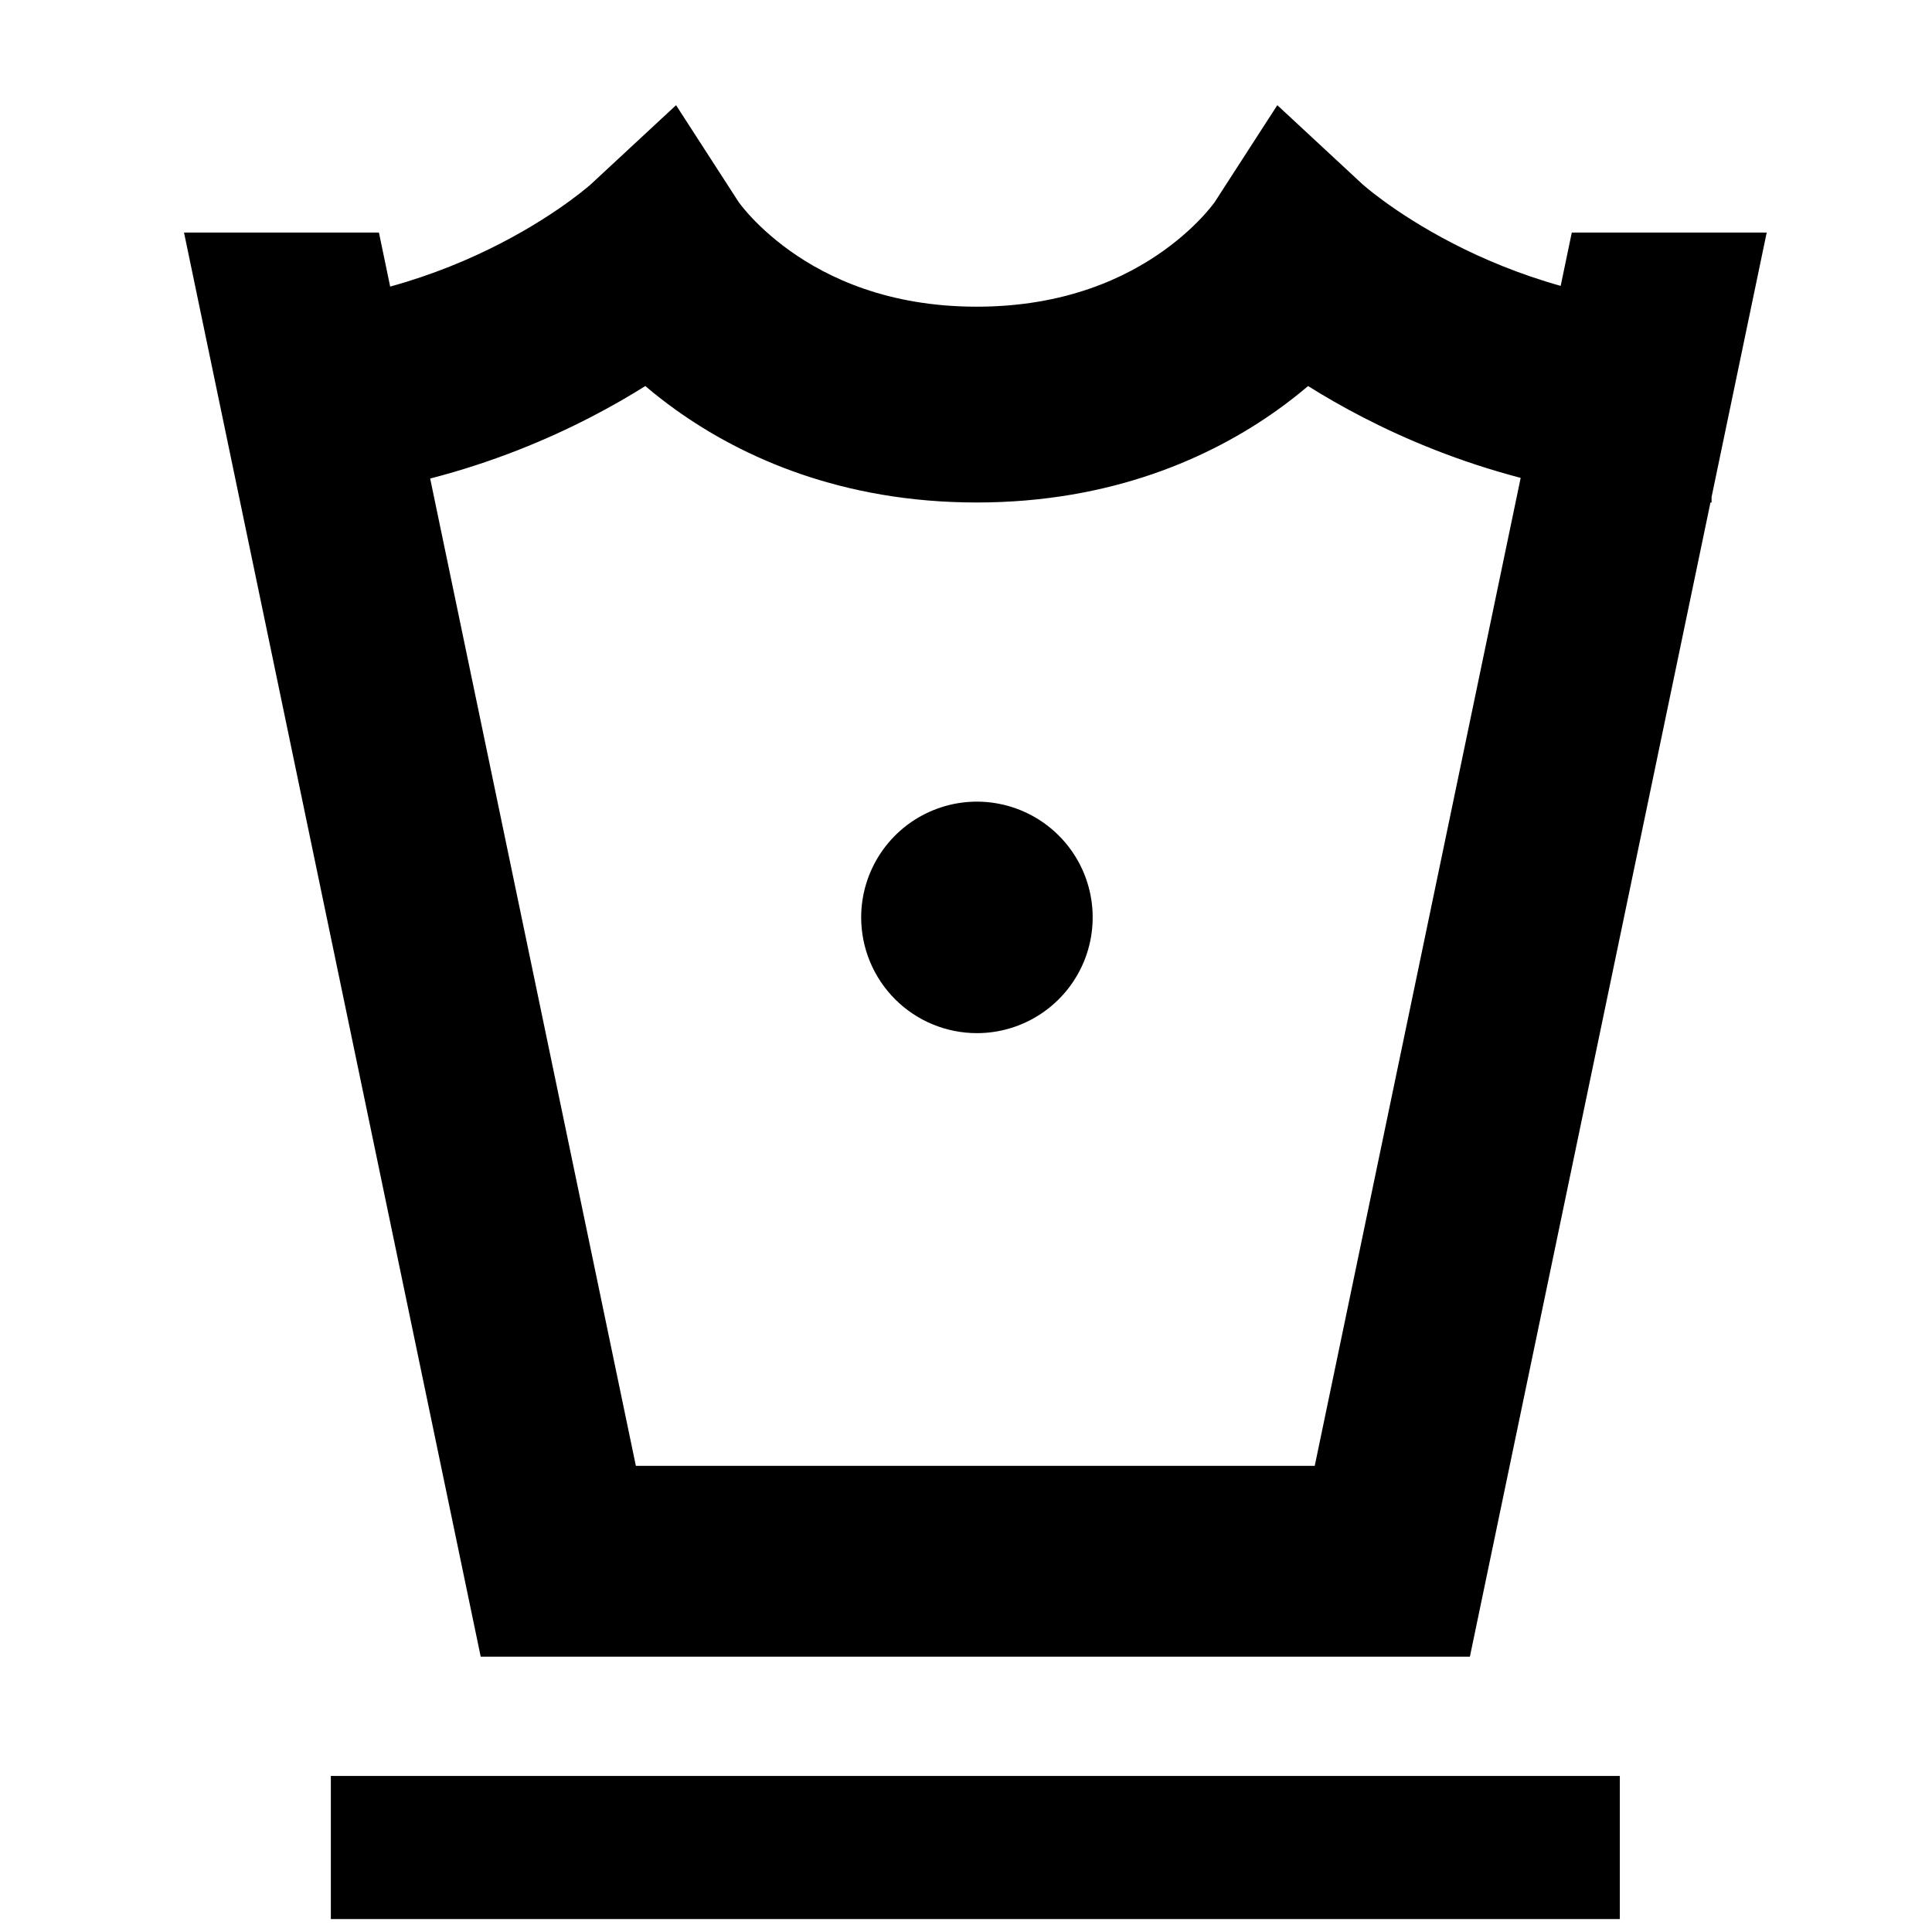 <svg width="81" height="81" viewBox="0 0 81 81" fill="none" xmlns="http://www.w3.org/2000/svg">
    <g xmlns="http://www.w3.org/2000/svg" id="bg" display="none">
        <g display="inline">
            <rect fill="#D4EBF4" width="81" height="81"/>
        </g>
    </g>
<path fill-rule="evenodd" clip-rule="evenodd" d="M27.054 16.185C26.381 16.608 25.609 17.055 24.744 17.501C22.923 18.441 20.668 19.383 18.035 20.063L26.659 61.456H55.121L63.755 20.035C61.168 19.358 58.949 18.428 57.152 17.501C56.287 17.055 55.515 16.608 54.842 16.185C54.452 16.516 54.021 16.856 53.548 17.194C50.777 19.172 46.609 21.067 40.948 21.067C35.287 21.067 31.119 19.172 28.349 17.194C27.875 16.856 27.444 16.516 27.054 16.185ZM20.982 10.206C19.705 10.865 18.152 11.521 16.358 12.015L15.887 9.75H7.715L20.154 69.456H61.626L71.712 21.067L71.759 21.067V20.836L74.07 9.75H65.898L65.432 11.986C63.683 11.495 62.166 10.852 60.914 10.206C59.625 9.541 58.634 8.882 57.984 8.406C57.66 8.169 57.424 7.979 57.28 7.859C57.208 7.799 57.16 7.757 57.136 7.736L57.122 7.724L53.552 4.41L50.922 8.48C50.913 8.491 50.898 8.512 50.877 8.541C50.813 8.626 50.693 8.777 50.516 8.975C50.16 9.371 49.585 9.938 48.778 10.514C47.195 11.644 44.664 12.858 40.948 12.858C37.232 12.858 34.701 11.644 33.118 10.514C32.312 9.938 31.736 9.371 31.38 8.975C31.203 8.777 31.084 8.626 31.02 8.541C30.998 8.512 30.983 8.491 30.974 8.48L28.344 4.41L24.774 7.724L24.761 7.736C24.736 7.757 24.688 7.799 24.616 7.859C24.473 7.979 24.236 8.169 23.912 8.406C23.262 8.882 22.271 9.541 20.982 10.206ZM36.105 38.462C36.105 37.502 36.39 36.564 36.923 35.766C37.456 34.968 38.214 34.346 39.101 33.979C39.988 33.611 40.964 33.515 41.905 33.703C42.846 33.89 43.711 34.352 44.39 35.031C45.068 35.709 45.531 36.574 45.718 37.515C45.905 38.457 45.809 39.432 45.442 40.319C45.074 41.206 44.452 41.964 43.654 42.497C42.856 43.03 41.918 43.315 40.958 43.315C39.671 43.315 38.437 42.804 37.527 41.894C36.617 40.983 36.105 39.749 36.105 38.462ZM13.871 80.457H67.912V74.457H13.871V80.457Z" fill="black"/>
</svg>
